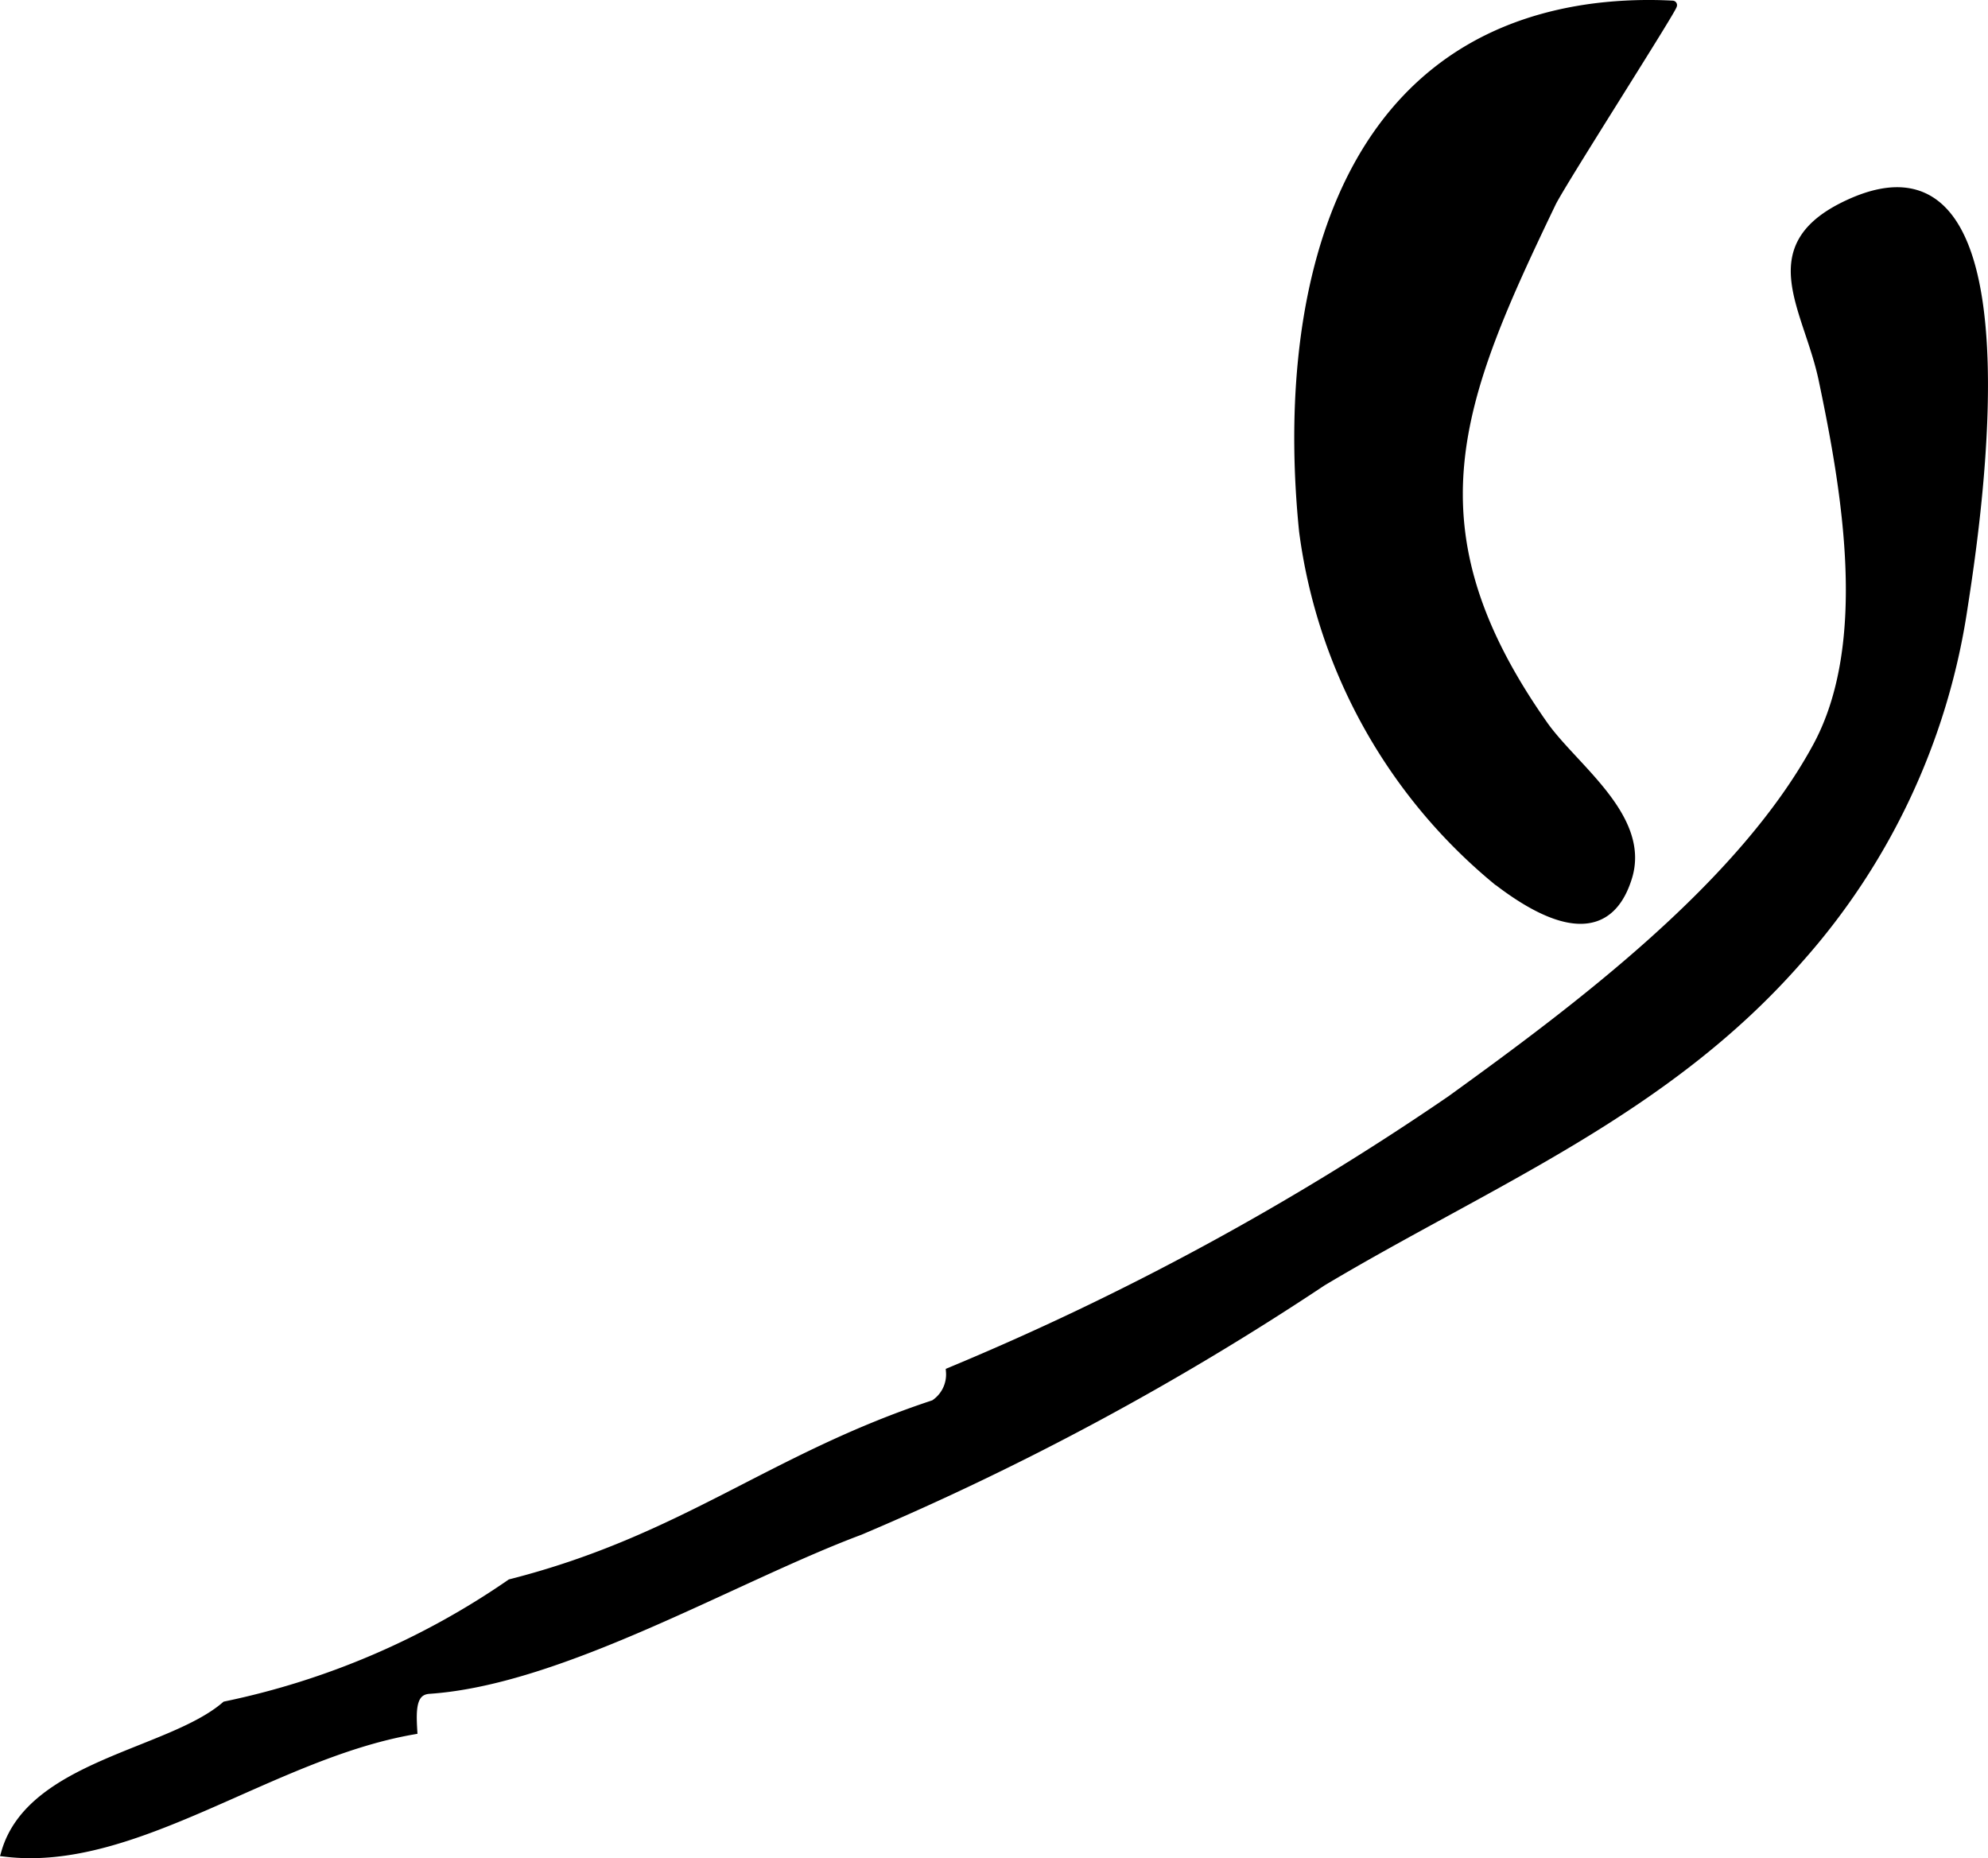 <?xml version="1.0" encoding="UTF-8"?>
<svg xmlns="http://www.w3.org/2000/svg"
     version="1.1"
     width="11.996mm"
     height="11.21mm"
     viewBox="0 0 34.005 31.777">
   <defs>
      <style type="text/css"><![CDATA[
      .a {
        stroke: #000;
        stroke-miterlimit: 10;
        stroke-width: 0.15px;
        fill-rule: evenodd;
      }
    ]]></style>
   </defs>
   <path class="a"
         d="M27.308.128a7.512,7.512,0,0,1,1.302-.042c.044.002-1.911,3.052-2.07,3.384-1.619,3.373-2.518,5.543-.137,8.929.515.731,1.752,1.576,1.441,2.598-.39,1.272-1.544.602-2.267.038A9.303,9.303,0,0,1,22.296,9.084C21.907,5.259,22.782.689,27.308.128Z"/>
   <path class="a"
         d="M24.818,18.81c2.17-1.567,4.968-3.658,6.26-6.035.964-1.768.5-4.4.104-6.286-.26-1.232-1.126-2.27.428-2.995,3.294-1.538,2.182,5.537,1.964,6.943a11.588,11.588,0,0,1-2.811,5.971c-2.28,2.607-5.309,3.817-8.147,5.511a48.266,48.266,0,0,1-7.905,4.256c-2.151.803-5.092,2.563-7.37,2.717-.304.021-.299.351-.279.696-2.439.427-4.752,2.353-6.965,2.09.435-1.499,2.812-1.688,3.762-2.508a13.364,13.364,0,0,0,4.876-2.09c2.975-.758,4.456-2.147,7.244-3.064a.608.608,0,0,0,.277-.558A47.162,47.162,0,0,0,24.818,18.81Z"/>
</svg>
